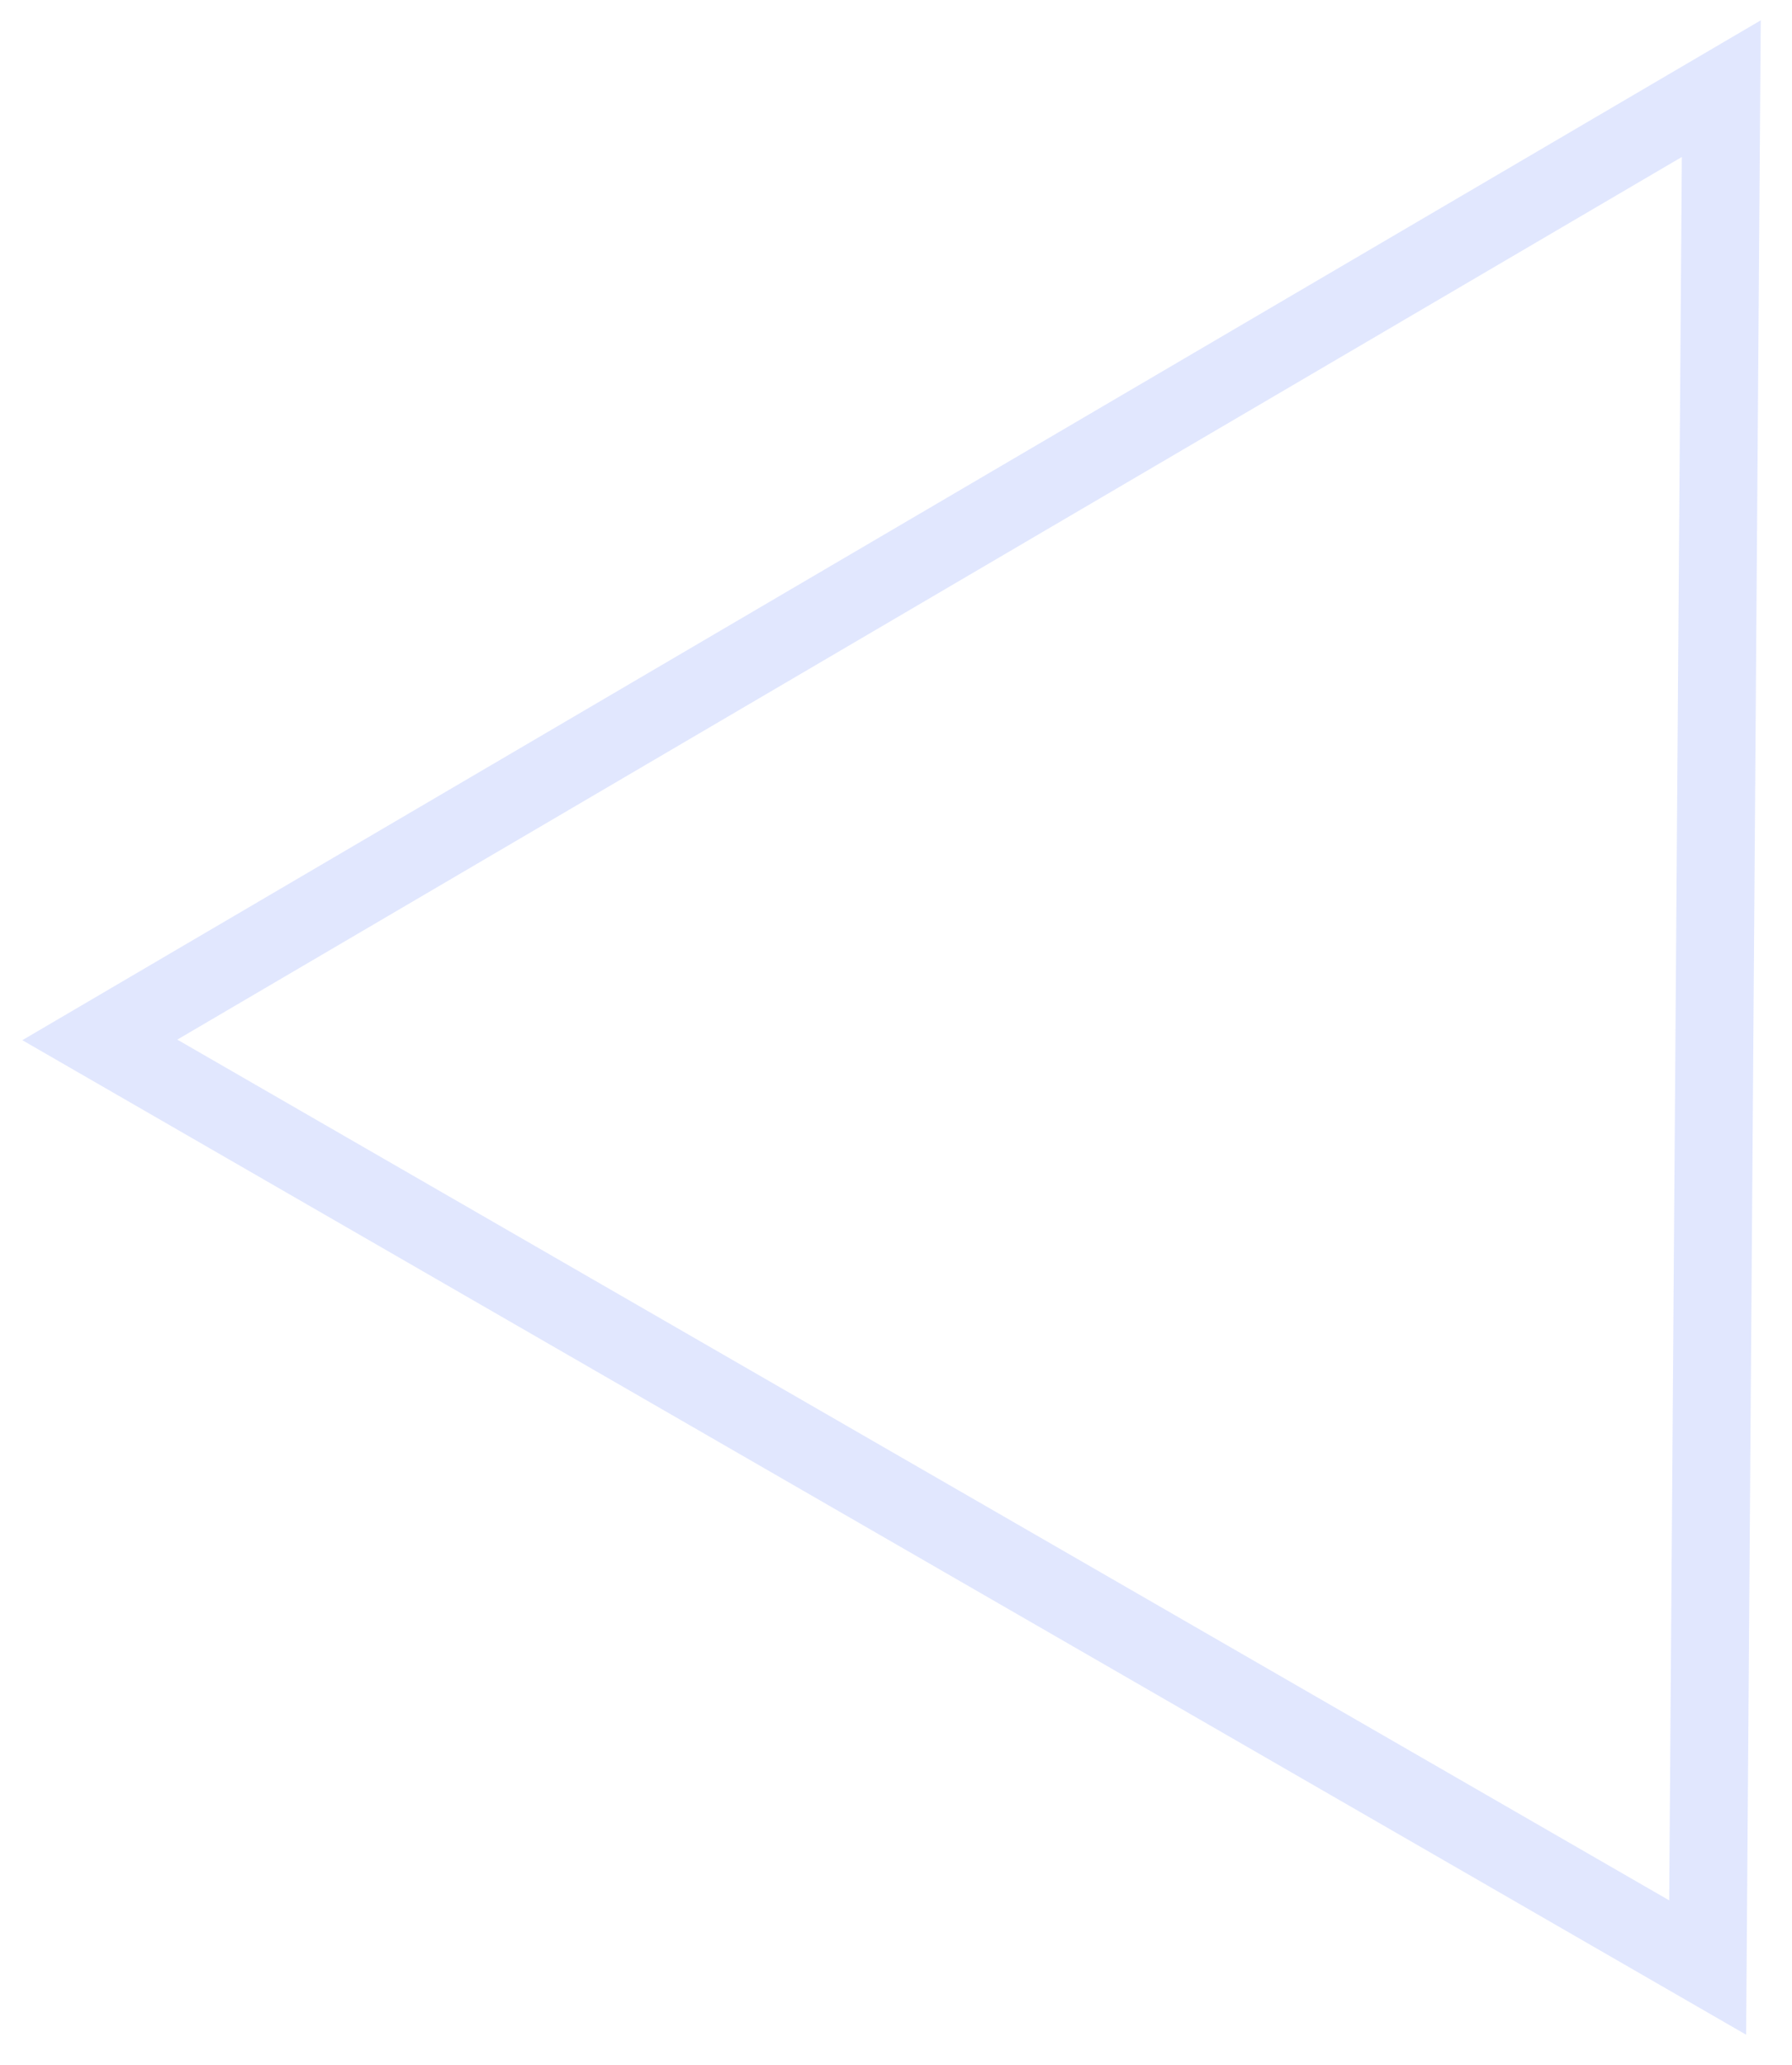 <svg width="46" height="53" viewBox="0 0 46 53" fill="none" xmlns="http://www.w3.org/2000/svg">
<path d="M2.562 26.686L44.185 2.275L43.835 50.491L2.562 26.686Z" stroke="#3B5EF9" stroke-opacity="0.15" stroke-width="2"/>
</svg>
